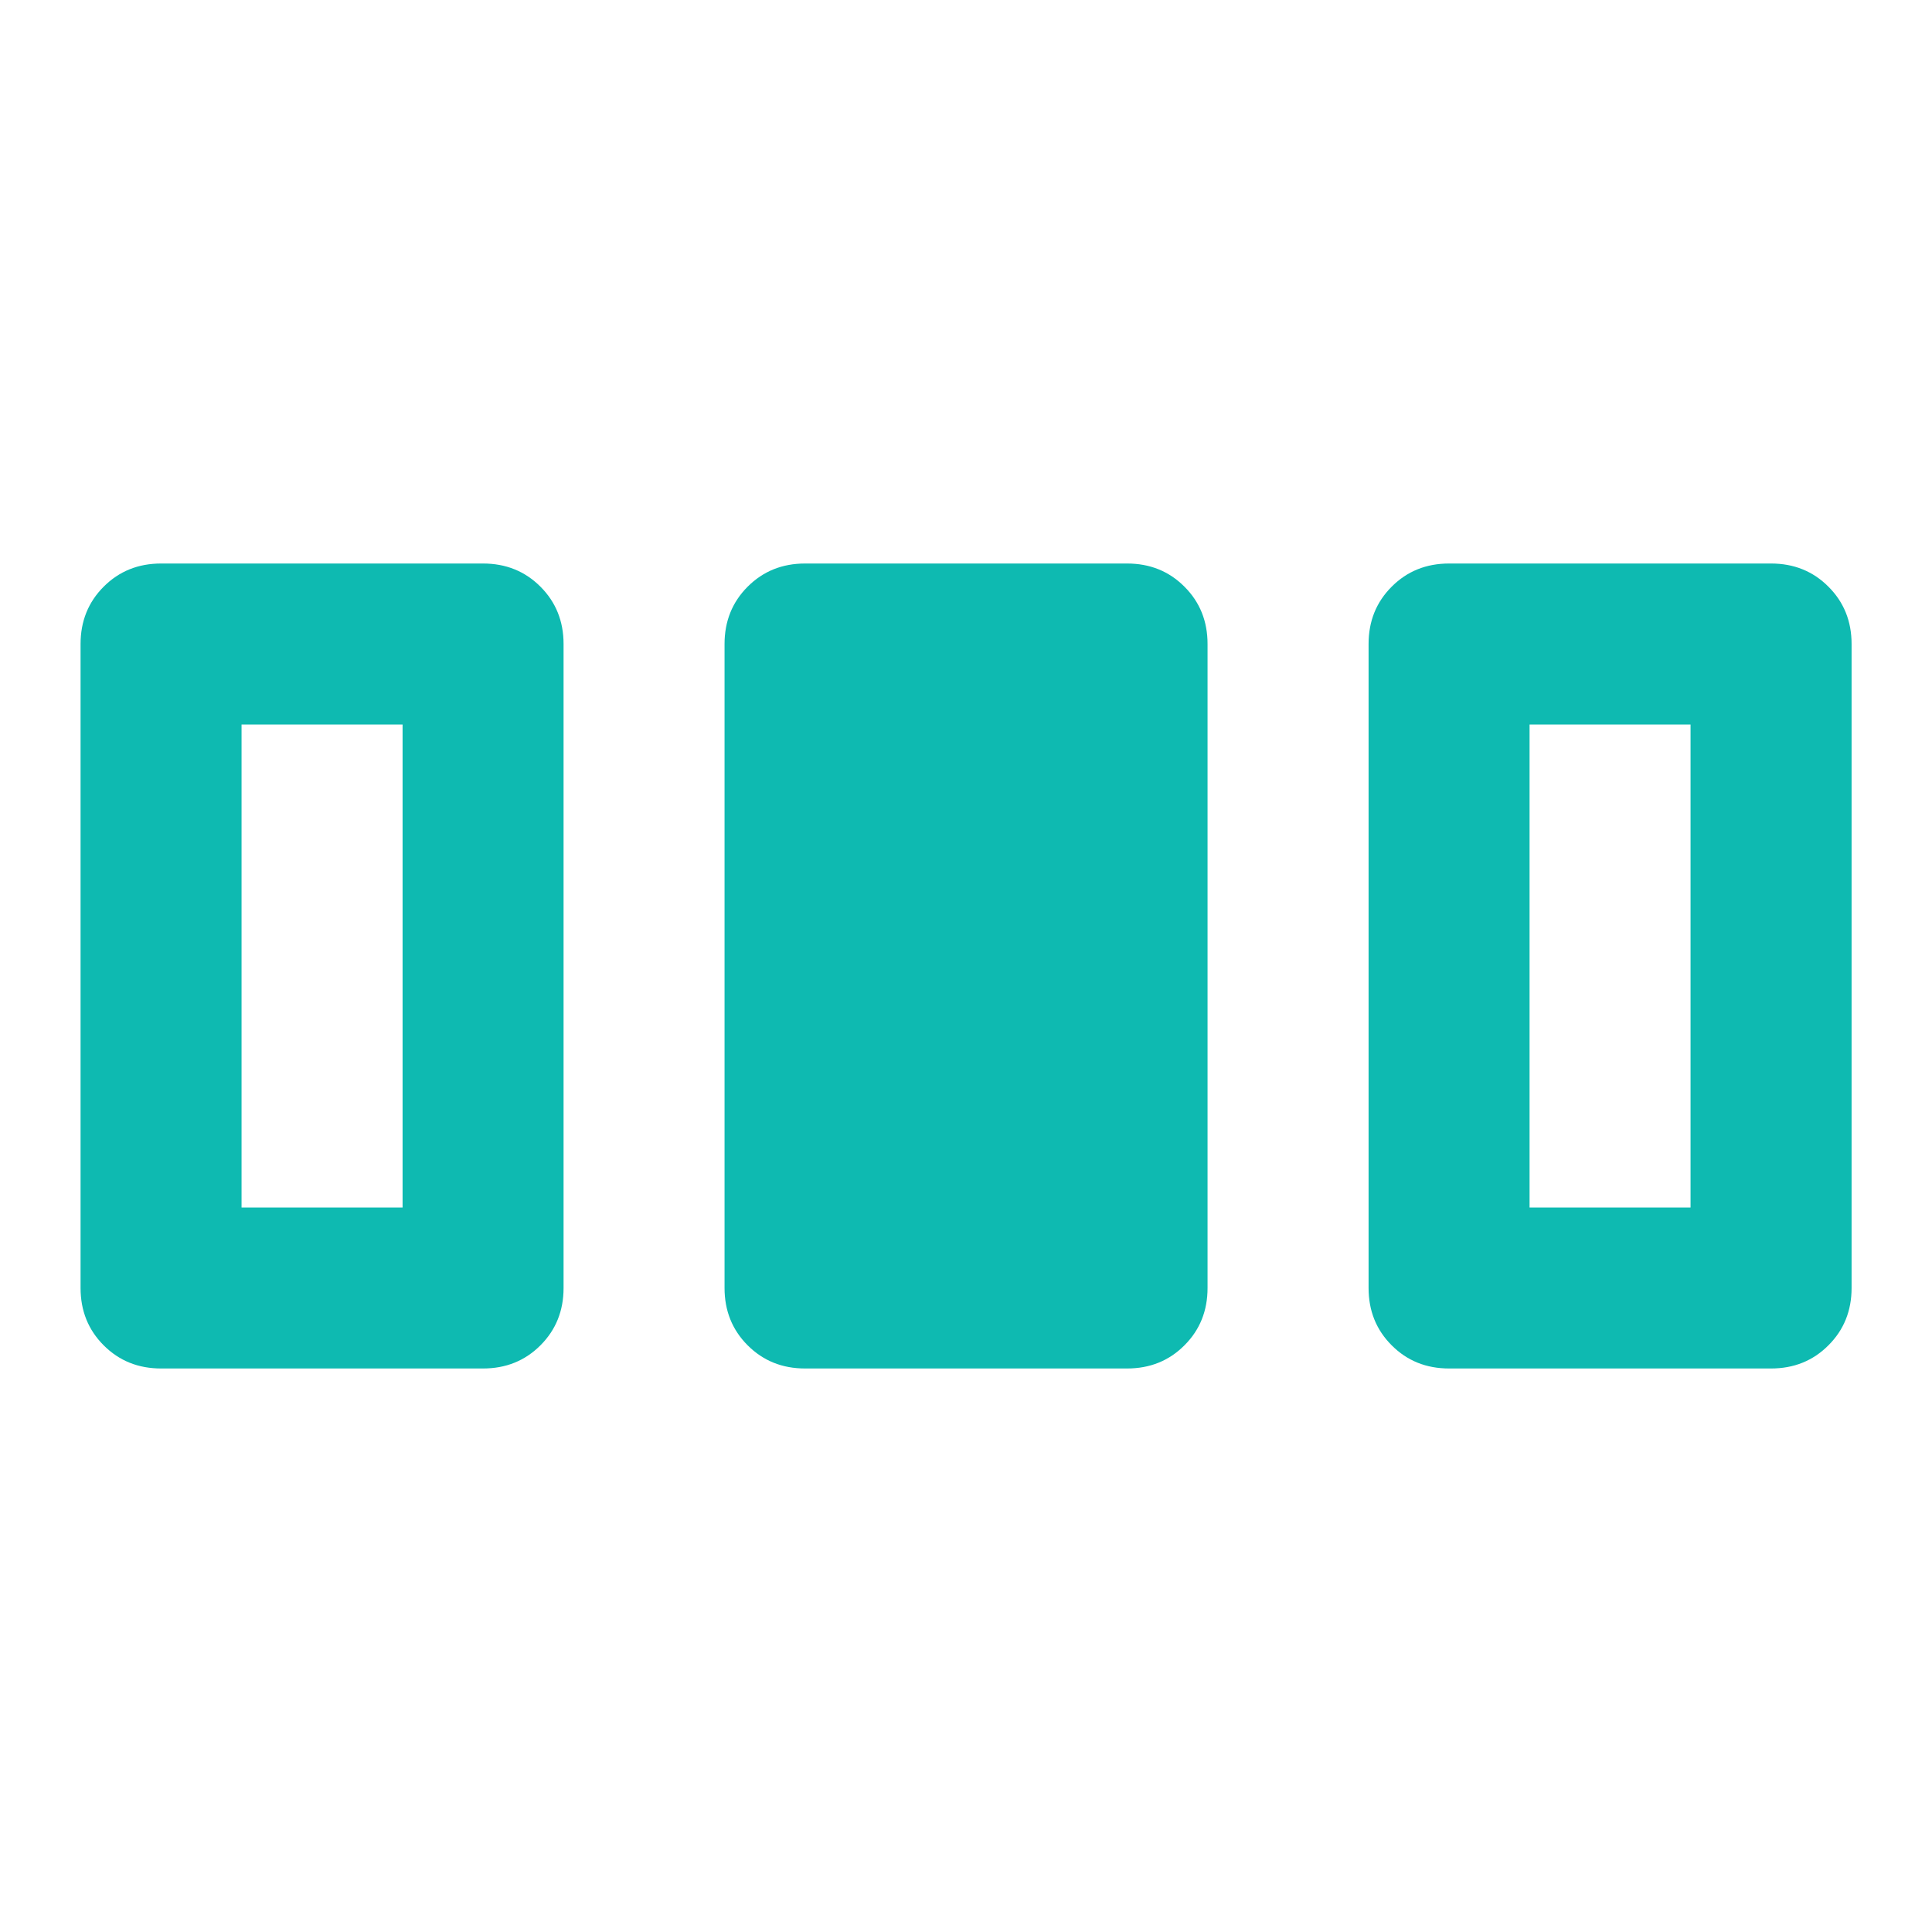 <svg width="40" height="40" viewBox="0 0 40 40" fill="none" xmlns="http://www.w3.org/2000/svg">
<mask id="mask0_5419_38888" style="mask-type:alpha" maskUnits="userSpaceOnUse" x="0" y="0" width="40" height="40">
<rect width="40" height="40" fill="#D9D9D9"/>
</mask>
<g mask="url(#mask0_5419_38888)">
<path d="M1.668 26.667V13.333C1.668 12.861 1.828 12.465 2.147 12.146C2.467 11.826 2.862 11.667 3.335 11.667H10.001C10.473 11.667 10.869 11.826 11.189 12.146C11.508 12.465 11.668 12.861 11.668 13.333V26.667C11.668 27.139 11.508 27.535 11.189 27.854C10.869 28.174 10.473 28.333 10.001 28.333H3.335C2.862 28.333 2.467 28.174 2.147 27.854C1.828 27.535 1.668 27.139 1.668 26.667ZM15.001 26.667V13.333C15.001 12.861 15.161 12.465 15.48 12.146C15.8 11.826 16.196 11.667 16.668 11.667H23.335C23.807 11.667 24.203 11.826 24.522 12.146C24.842 12.465 25.001 12.861 25.001 13.333V26.667C25.001 27.139 24.842 27.535 24.522 27.854C24.203 28.174 23.807 28.333 23.335 28.333H16.668C16.196 28.333 15.8 28.174 15.48 27.854C15.161 27.535 15.001 27.139 15.001 26.667ZM28.335 26.667V13.333C28.335 12.861 28.494 12.465 28.814 12.146C29.133 11.826 29.529 11.667 30.001 11.667H36.668C37.14 11.667 37.536 11.826 37.855 12.146C38.175 12.465 38.335 12.861 38.335 13.333V26.667C38.335 27.139 38.175 27.535 37.855 27.854C37.536 28.174 37.14 28.333 36.668 28.333H30.001C29.529 28.333 29.133 28.174 28.814 27.854C28.494 27.535 28.335 27.139 28.335 26.667ZM5.001 25H8.335V15H5.001V25ZM31.668 25H35.001V15H31.668V25Z" fill="#0EBAB1"/>
</g>
</svg>
